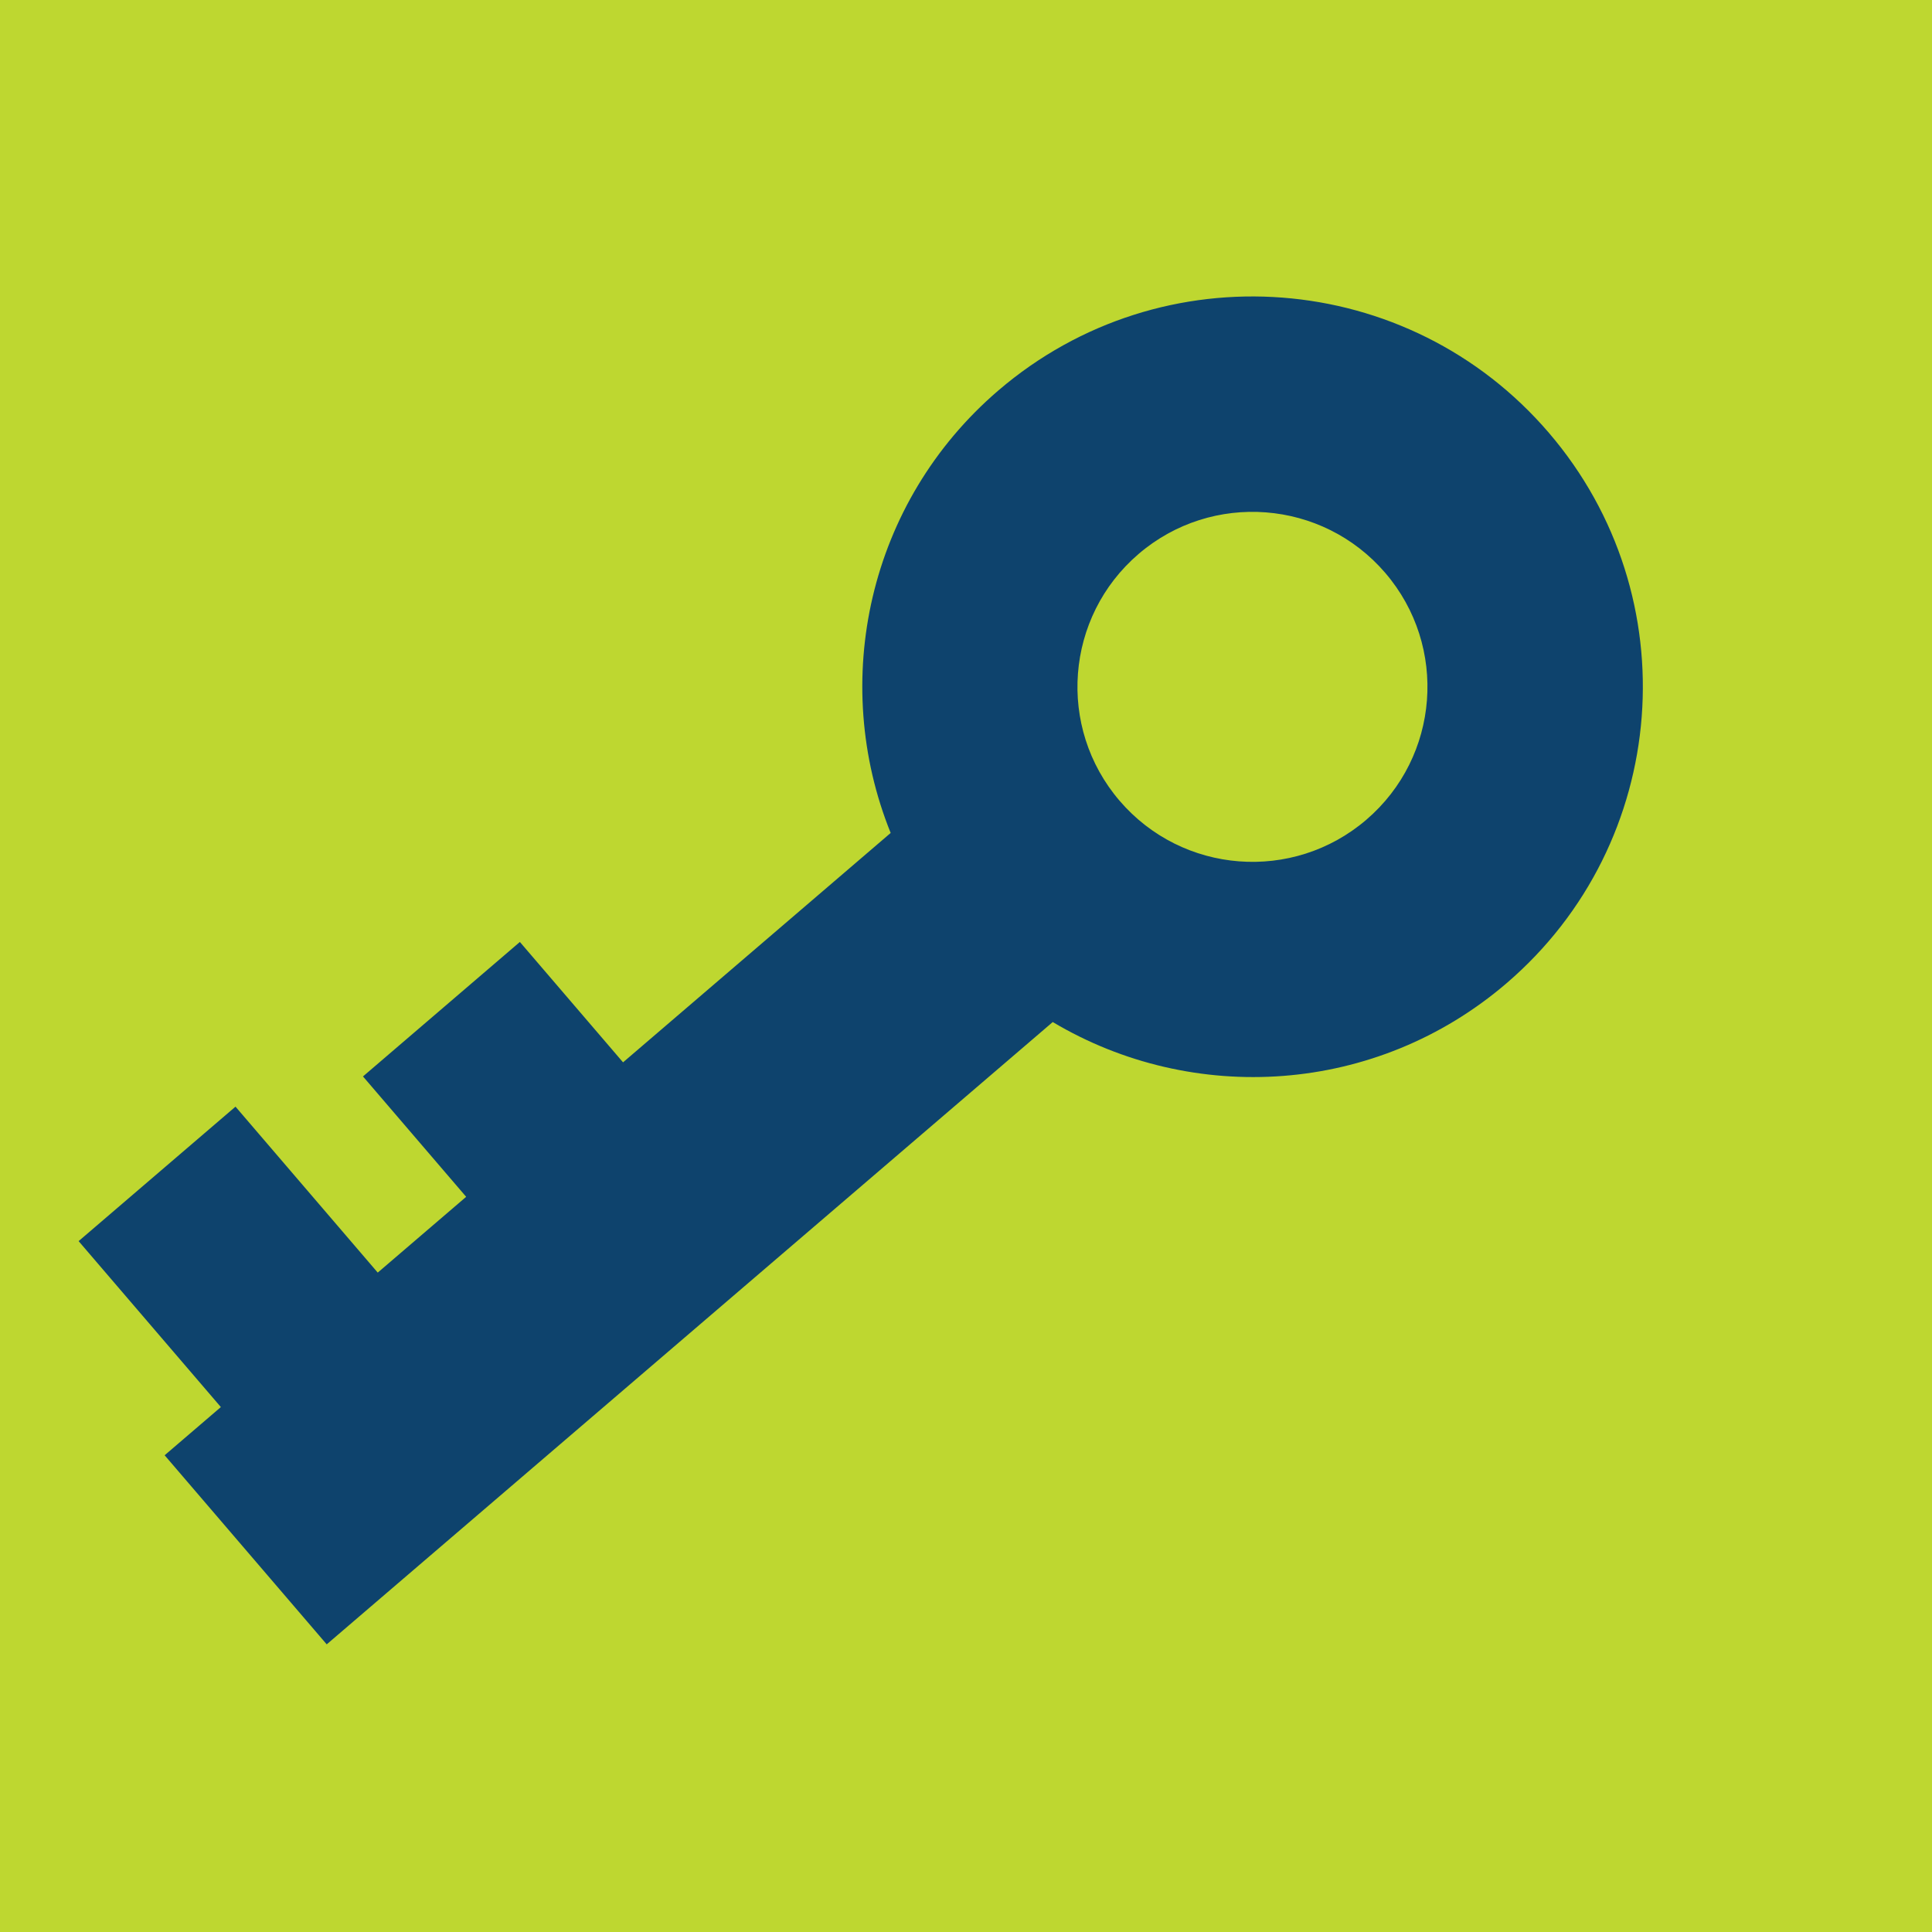 <?xml version="1.0" encoding="UTF-8" standalone="no"?>
<!DOCTYPE svg PUBLIC "-//W3C//DTD SVG 1.1//EN" "http://www.w3.org/Graphics/SVG/1.1/DTD/svg11.dtd">
<svg width="100%" height="100%" viewBox="0 0 16 16" version="1.1" xmlns="http://www.w3.org/2000/svg" xmlns:xlink="http://www.w3.org/1999/xlink" xml:space="preserve" xmlns:serif="http://www.serif.com/" style="fill-rule:evenodd;clip-rule:evenodd;stroke-linejoin:round;stroke-miterlimit:2;">
    <g transform="matrix(1,0,0,1,-19.19,-11.396)">
        <g id="編集モード">
            <rect x="0" y="0" width="48.667" height="41.802" style="fill:rgb(190,215,48);"/>
        </g>
    </g>
    <g id="_126272.ps" serif:id="126272.ps" transform="matrix(-0.006,-0.007,0.007,-0.006,6.102,9.255)">
        <g transform="matrix(1,0,0,1,-1300,-1300)">
            <g transform="matrix(4.167,0,0,4.167,0,0)">
                <path d="M310.127,494.514C289.292,494.514 272.402,477.624 272.402,456.789C272.402,435.954 289.292,419.064 310.127,419.064C330.962,419.064 347.852,435.954 347.852,456.789C347.852,477.624 330.962,494.514 310.127,494.514ZM336.97,377.081L336.97,301.1L371.147,301.1L371.147,256.556L336.97,256.556L336.97,231.453L384.086,231.453L384.086,186.91L336.97,186.91L336.97,170.949L283.284,170.949L283.284,377.081C249.985,388.295 225.971,419.708 225.971,456.789C225.971,503.267 263.649,540.945 310.127,540.945C356.605,540.945 394.283,503.267 394.283,456.789C394.283,419.708 370.269,388.295 336.97,377.081Z" style="fill:rgb(14,67,109);fill-rule:nonzero;"/>
            </g>
            <g id="編集モード1" serif:id="編集モード">
            </g>
        </g>
    </g>
</svg>
